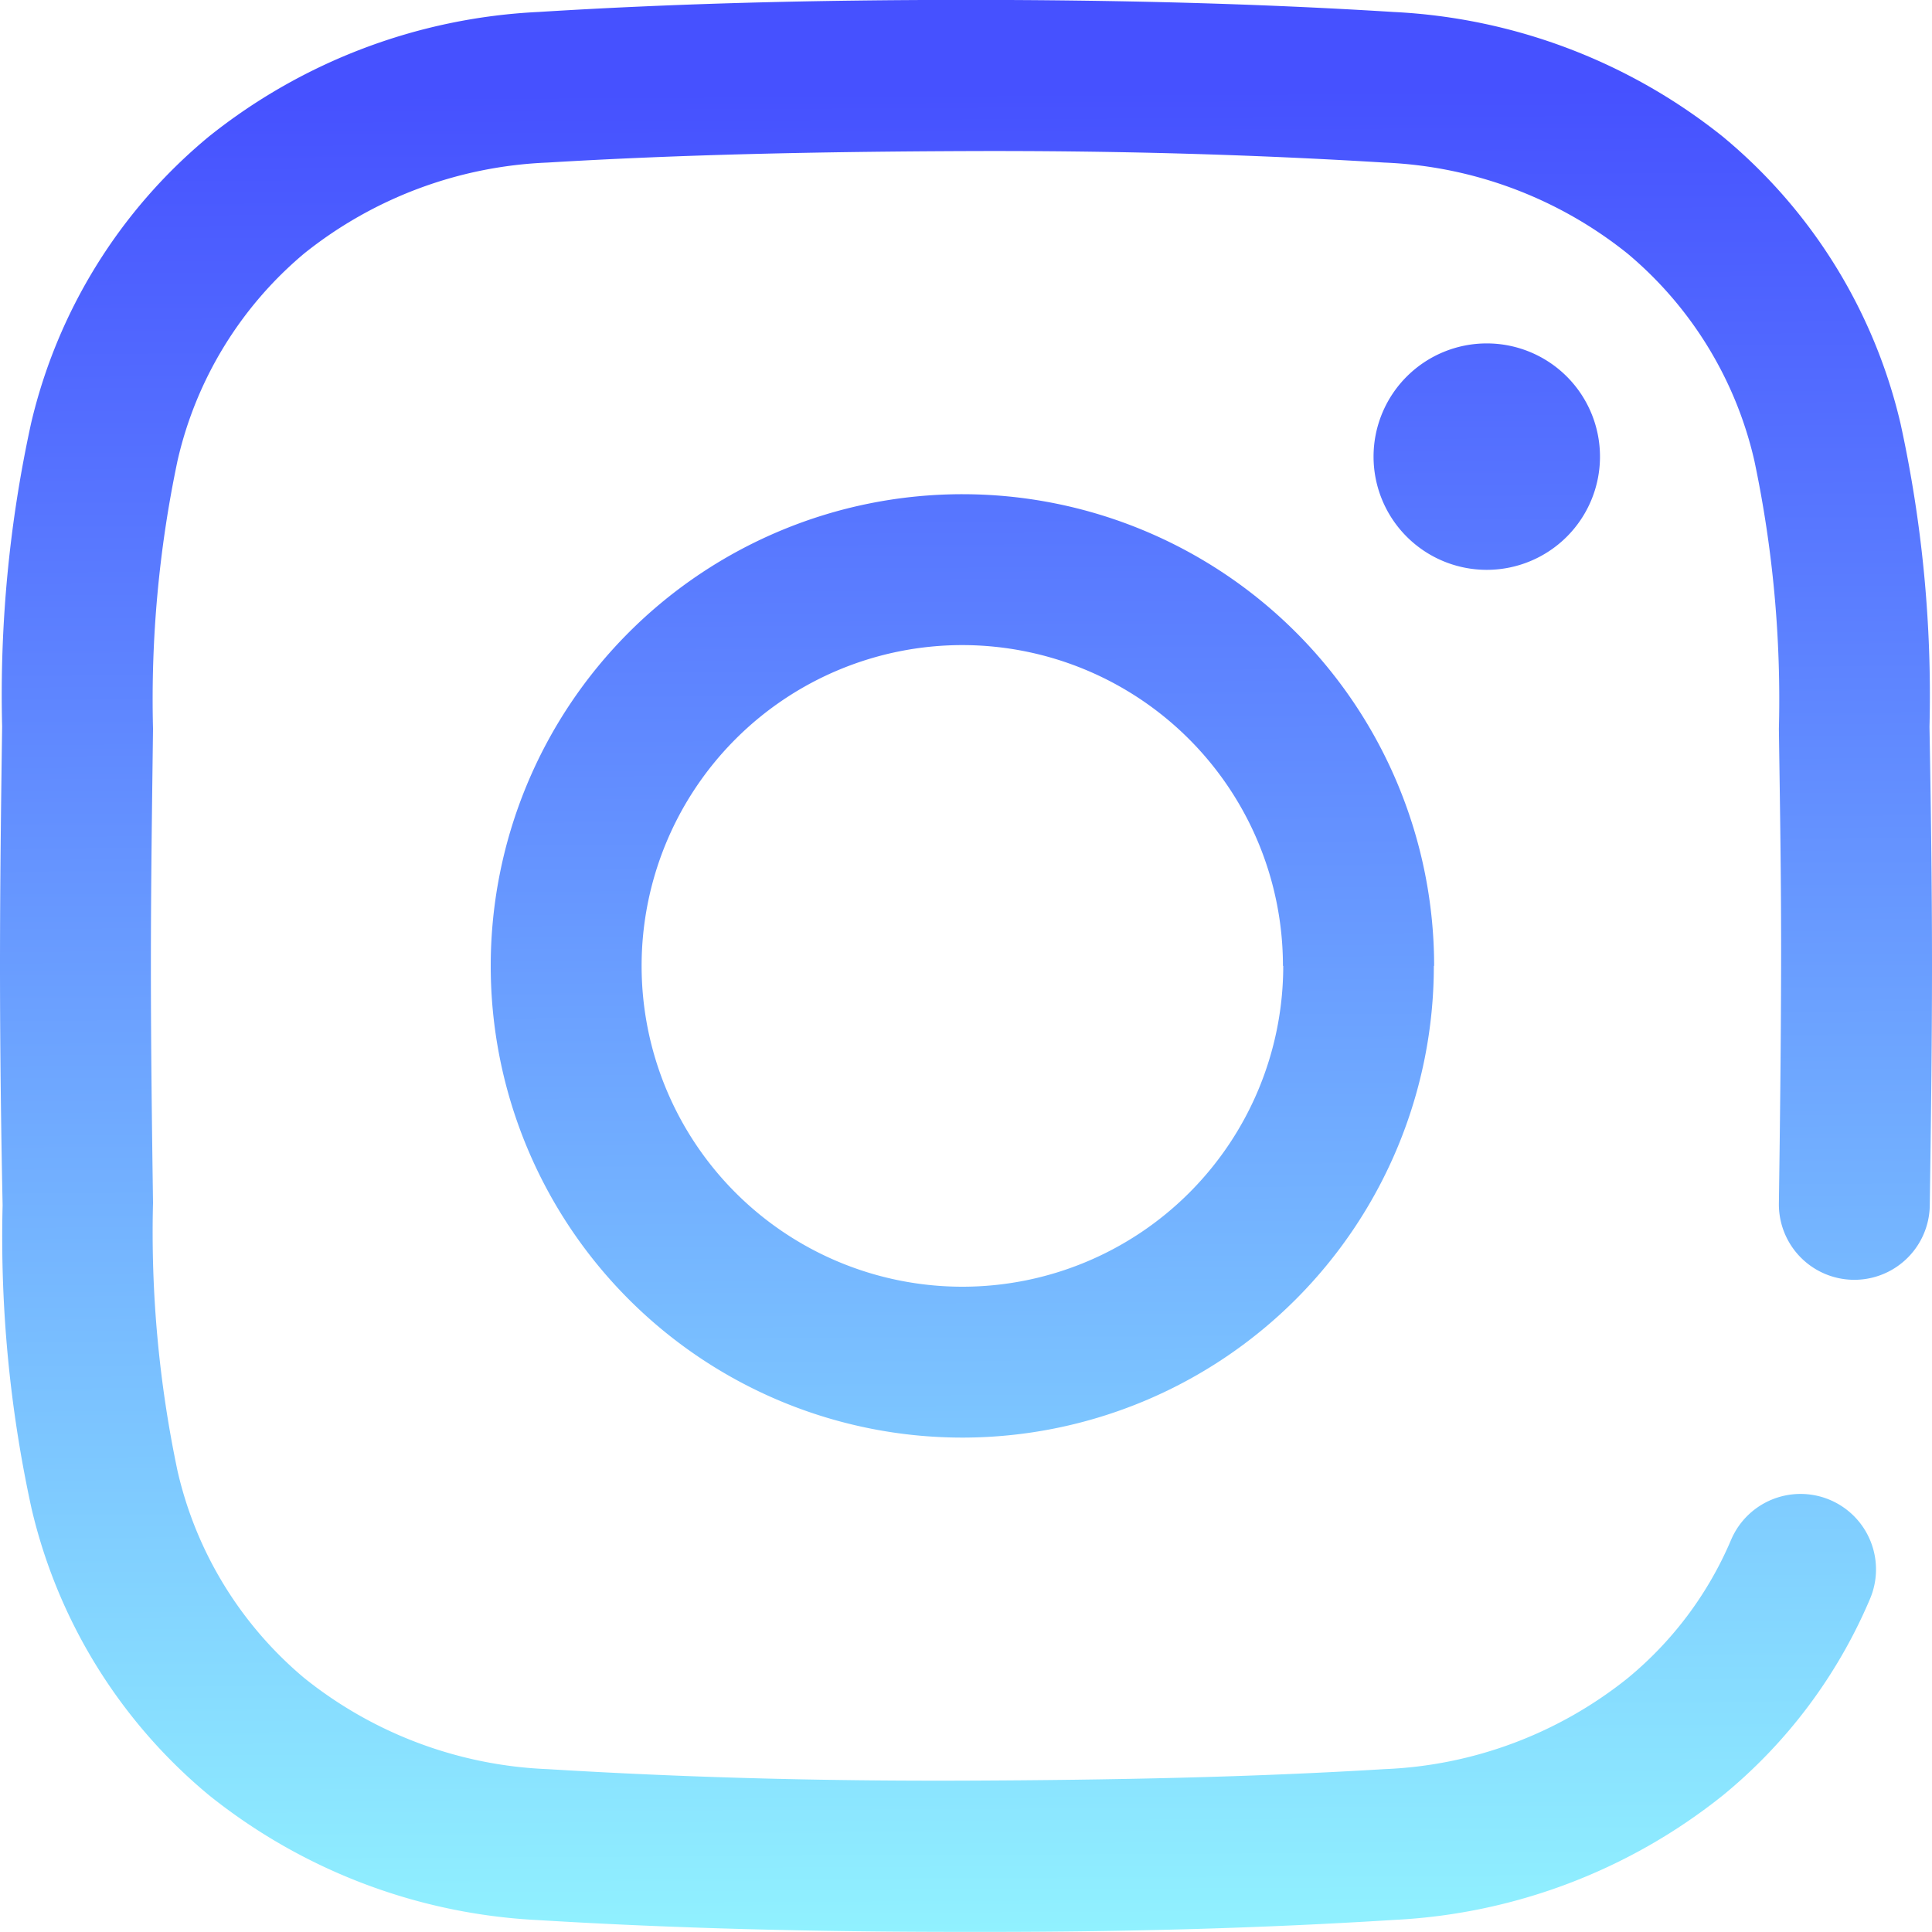 <svg id="Component_46_1" data-name="Component 46 – 1" xmlns="http://www.w3.org/2000/svg" xmlns:xlink="http://www.w3.org/1999/xlink" width="20" height="20" viewBox="0 0 20 20">
  <defs>
    <linearGradient id="linear-gradient" x1="0.63" y1="1" x2="0.625" y2="0.05" gradientUnits="objectBoundingBox">
      <stop offset="0" stop-color="#91f2ff"/>
      <stop offset="1" stop-color="#4651ff"/>
    </linearGradient>
    <clipPath id="clip-path">
      <rect id="Rectangle_1701" data-name="Rectangle 1701" width="20" height="20" transform="translate(618 691)" stroke="#707070" stroke-width="1" fill="url(#linear-gradient)"/>
    </clipPath>
    <clipPath id="clip-path-2">
      <rect id="矩形_1712" data-name="矩形 1712" width="20" height="20" stroke="#707070" stroke-width="1" fill="url(#linear-gradient)"/>
    </clipPath>
  </defs>
  <g id="Mask_Group_380" data-name="Mask Group 380" transform="translate(-618 -691)" clip-path="url(#clip-path)">
    <g id="蒙版组_389" data-name="蒙版组 389" transform="translate(618 691)" clip-path="url(#clip-path-2)">
      <path id="instagram_4_" data-name="instagram (4)" d="M10.2,20H10c-1.568,0-3.016-.036-4.425-.122a5.915,5.915,0,0,1-3.409-1.291A5.473,5.473,0,0,1,.327,15.619a13.156,13.156,0,0,1-.3-3.141C.012,11.75,0,10.882,0,10S.012,8.25.022,7.521a13.158,13.158,0,0,1,.3-3.139A5.472,5.472,0,0,1,2.163,1.414,5.915,5.915,0,0,1,5.573.125C6.982.037,8.431,0,10,0s3.017.037,4.426.125a5.915,5.915,0,0,1,3.409,1.291,5.472,5.472,0,0,1,1.839,2.969,13.157,13.157,0,0,1,.3,3.141C19.987,8.254,20,9.119,20,10s-.013,1.75-.023,2.479a.781.781,0,0,1-1.562-.021c.01-.726.021-1.586.023-2.458s-.013-1.728-.023-2.454a11.969,11.969,0,0,0-.254-2.776,3.945,3.945,0,0,0-1.313-2.144,4.3,4.3,0,0,0-2.517-.942C12.957,1.6,11.54,1.559,10,1.565s-2.958.036-4.334.119a4.305,4.305,0,0,0-2.517.941A3.944,3.944,0,0,0,1.838,4.769a11.969,11.969,0,0,0-.254,2.776c-.009.726-.022,1.585-.022,2.454s.012,1.728.022,2.454a11.969,11.969,0,0,0,.254,2.776,3.945,3.945,0,0,0,1.313,2.144,4.3,4.3,0,0,0,2.517.942c1.375.084,2.792.125,4.33.119s2.958-.035,4.334-.119a4.3,4.3,0,0,0,2.517-.941,3.754,3.754,0,0,0,1.073-1.437.781.781,0,0,1,1.434.621,5.3,5.3,0,0,1-1.519,2.027,5.914,5.914,0,0,1-3.409,1.291C13.077,19.961,11.692,20,10.2,20Zm4.646-10A4.883,4.883,0,1,0,9.96,14.883,4.883,4.883,0,0,0,14.843,10Zm-1.562,0A3.321,3.321,0,1,1,9.96,6.679,3.321,3.321,0,0,1,13.281,10ZM15.39,3.556a1.172,1.172,0,1,0,1.173,1.172A1.172,1.172,0,0,0,15.39,3.556Zm0,0" transform="translate(0 -0.001)" fill="url(#linear-gradient)"/>
    </g>
  </g>
</svg>
